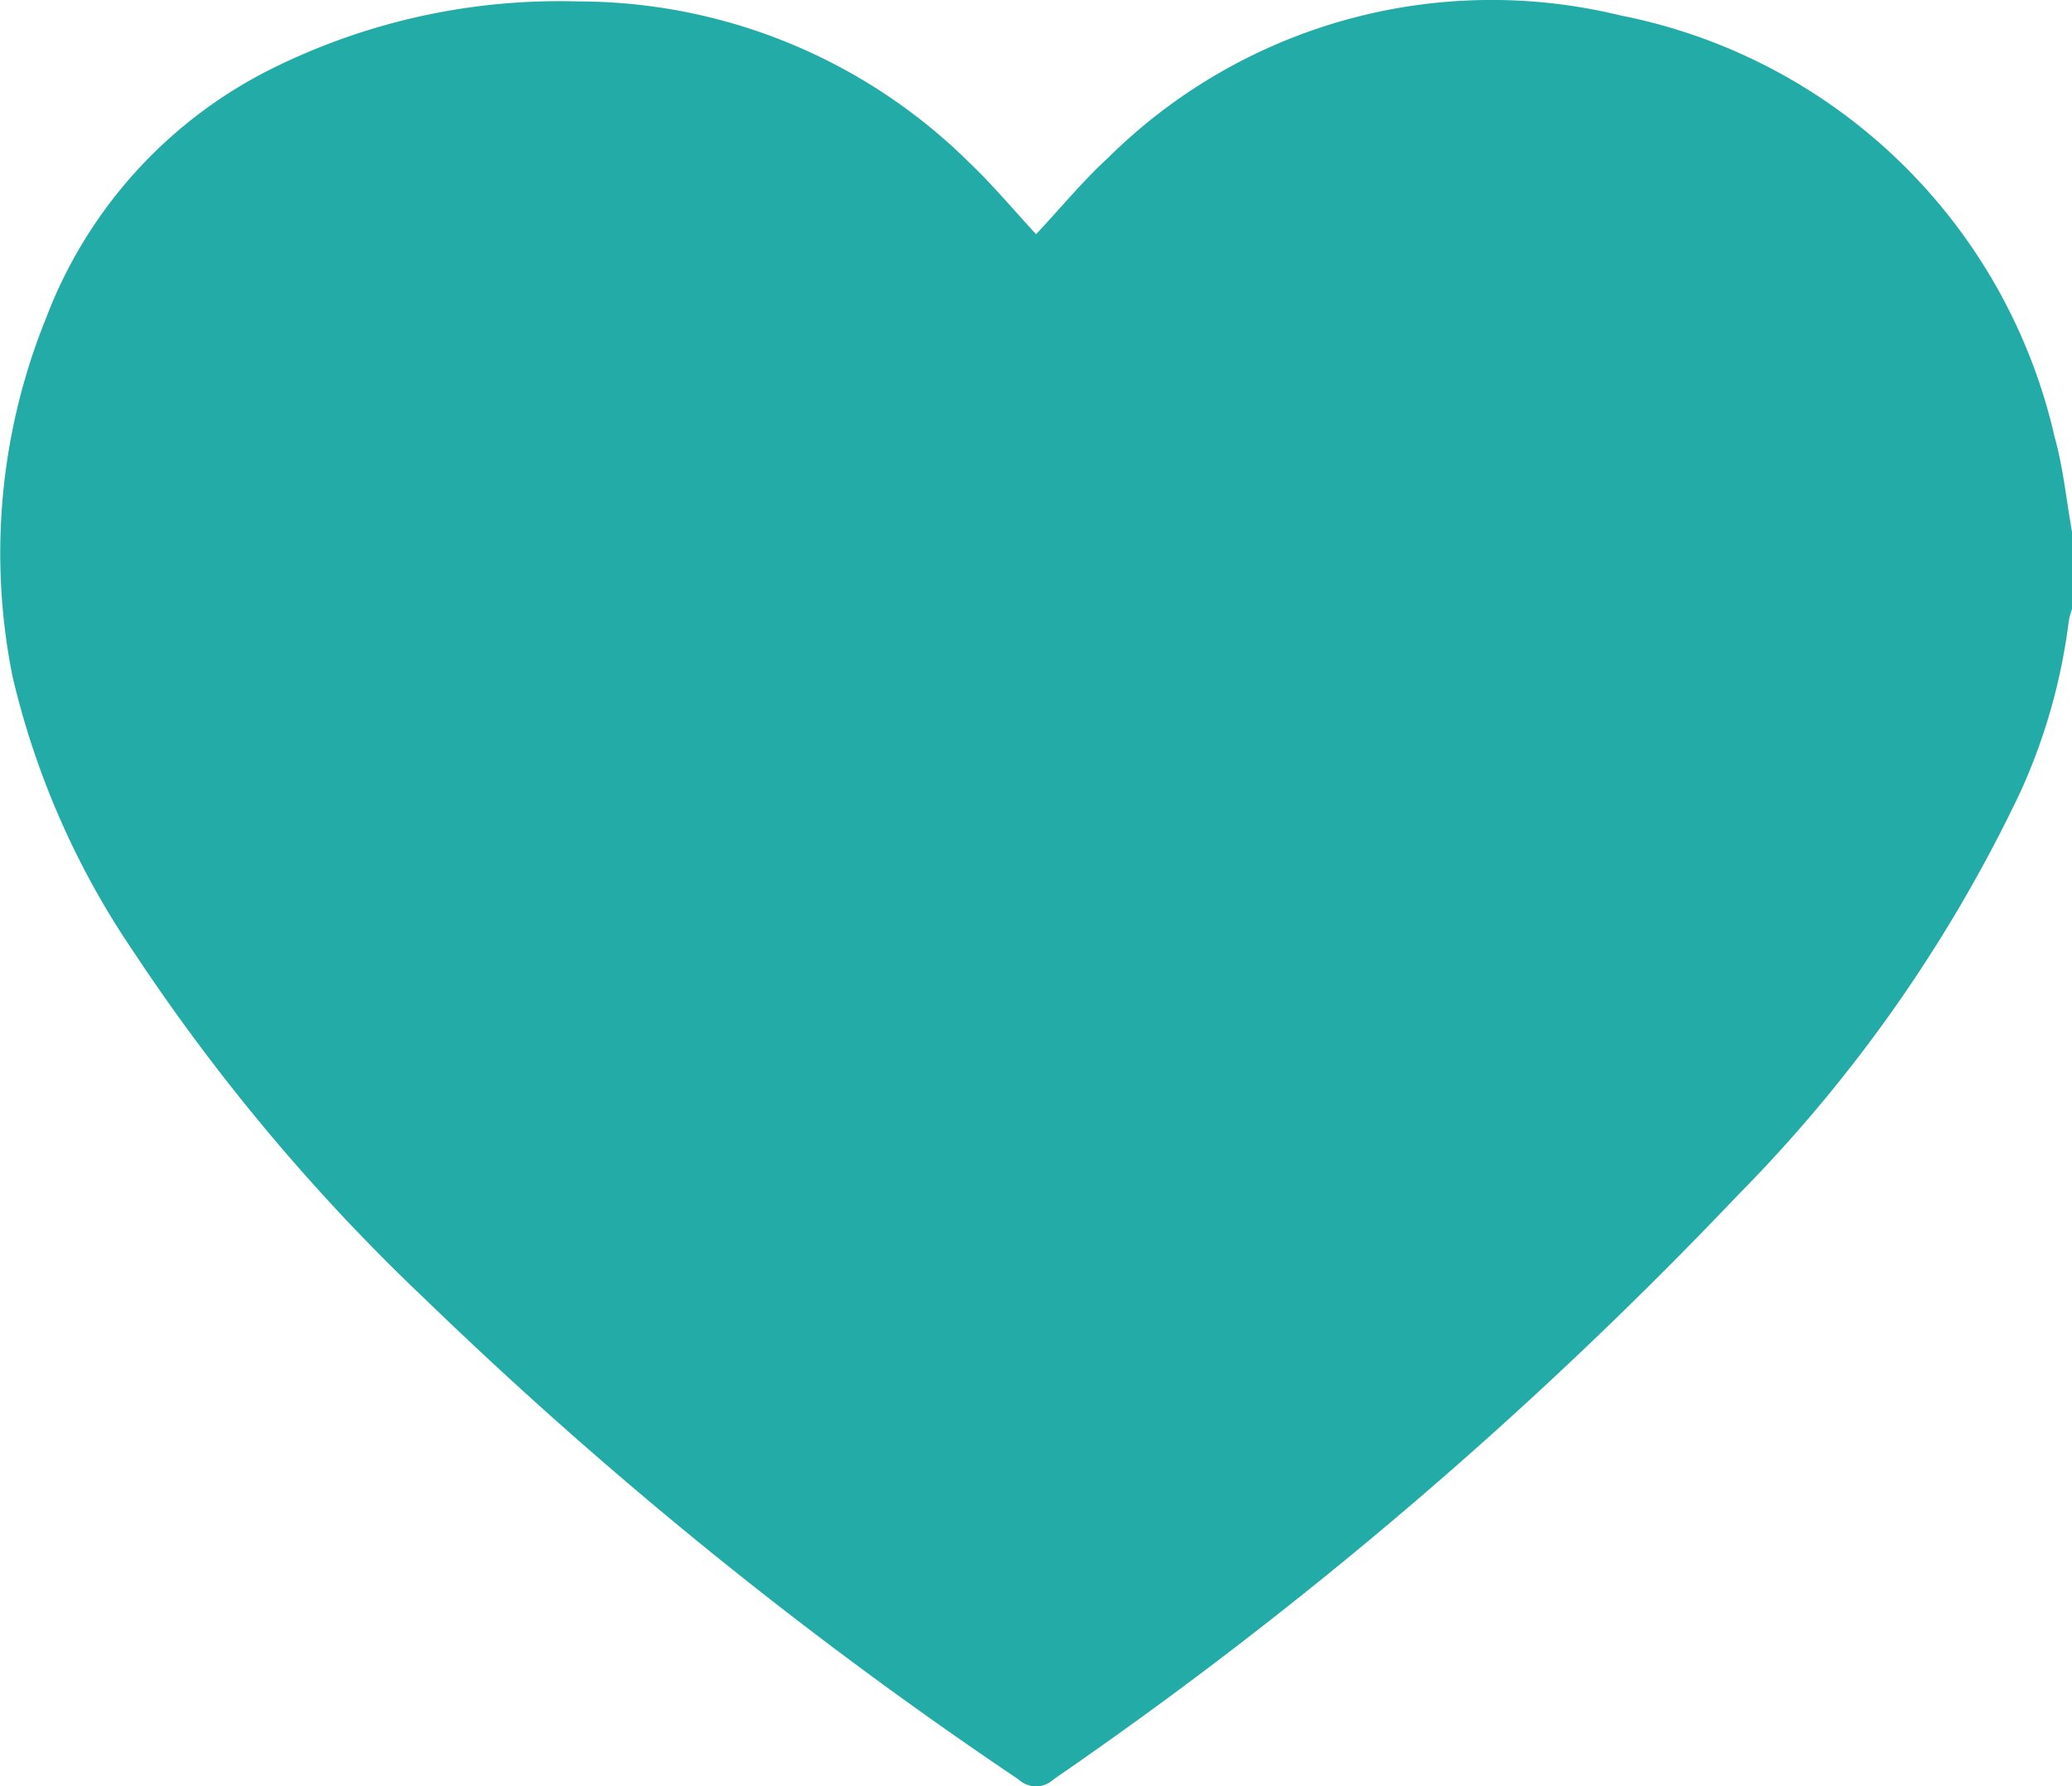 <svg id="Groupe_171" data-name="Groupe 171" xmlns="http://www.w3.org/2000/svg" xmlns:xlink="http://www.w3.org/1999/xlink" width="20.204" height="17.417" viewBox="0 0 20.204 17.417">
  <defs>
    <clipPath id="clip-path">
      <rect id="Rectangle_118" data-name="Rectangle 118" width="20.204" height="17.417" fill="#23aba7"/>
    </clipPath>
  </defs>
  <g id="Groupe_170" data-name="Groupe 170" clip-path="url(#clip-path)">
    <path id="Tracé_700" data-name="Tracé 700" d="M20.039,4.277A5.414,5.414,0,0,0,15.8.15a5.311,5.311,0,0,0-4.991,1.386c-.25.229-.468.495-.705.748-.216-.233-.425-.484-.661-.708A5.423,5.423,0,0,0,5.639.014,6.3,6.3,0,0,0,2.7.646,4.5,4.5,0,0,0,.451,3.1a6.1,6.1,0,0,0-.327,3.5A8.017,8.017,0,0,0,1.3,9.276a19.45,19.45,0,0,0,2.846,3.392,42.144,42.144,0,0,0,5.787,4.684.249.249,0,0,0,.34,0,42.247,42.247,0,0,0,6.676-5.7,14.319,14.319,0,0,0,2.757-3.938,5.738,5.738,0,0,0,.468-1.661.765.765,0,0,1,.031-.113V5.185c-.054-.3-.084-.612-.165-.908" transform="translate(-0.001 0)" fill="#23aba7"/>
  </g>
</svg>
